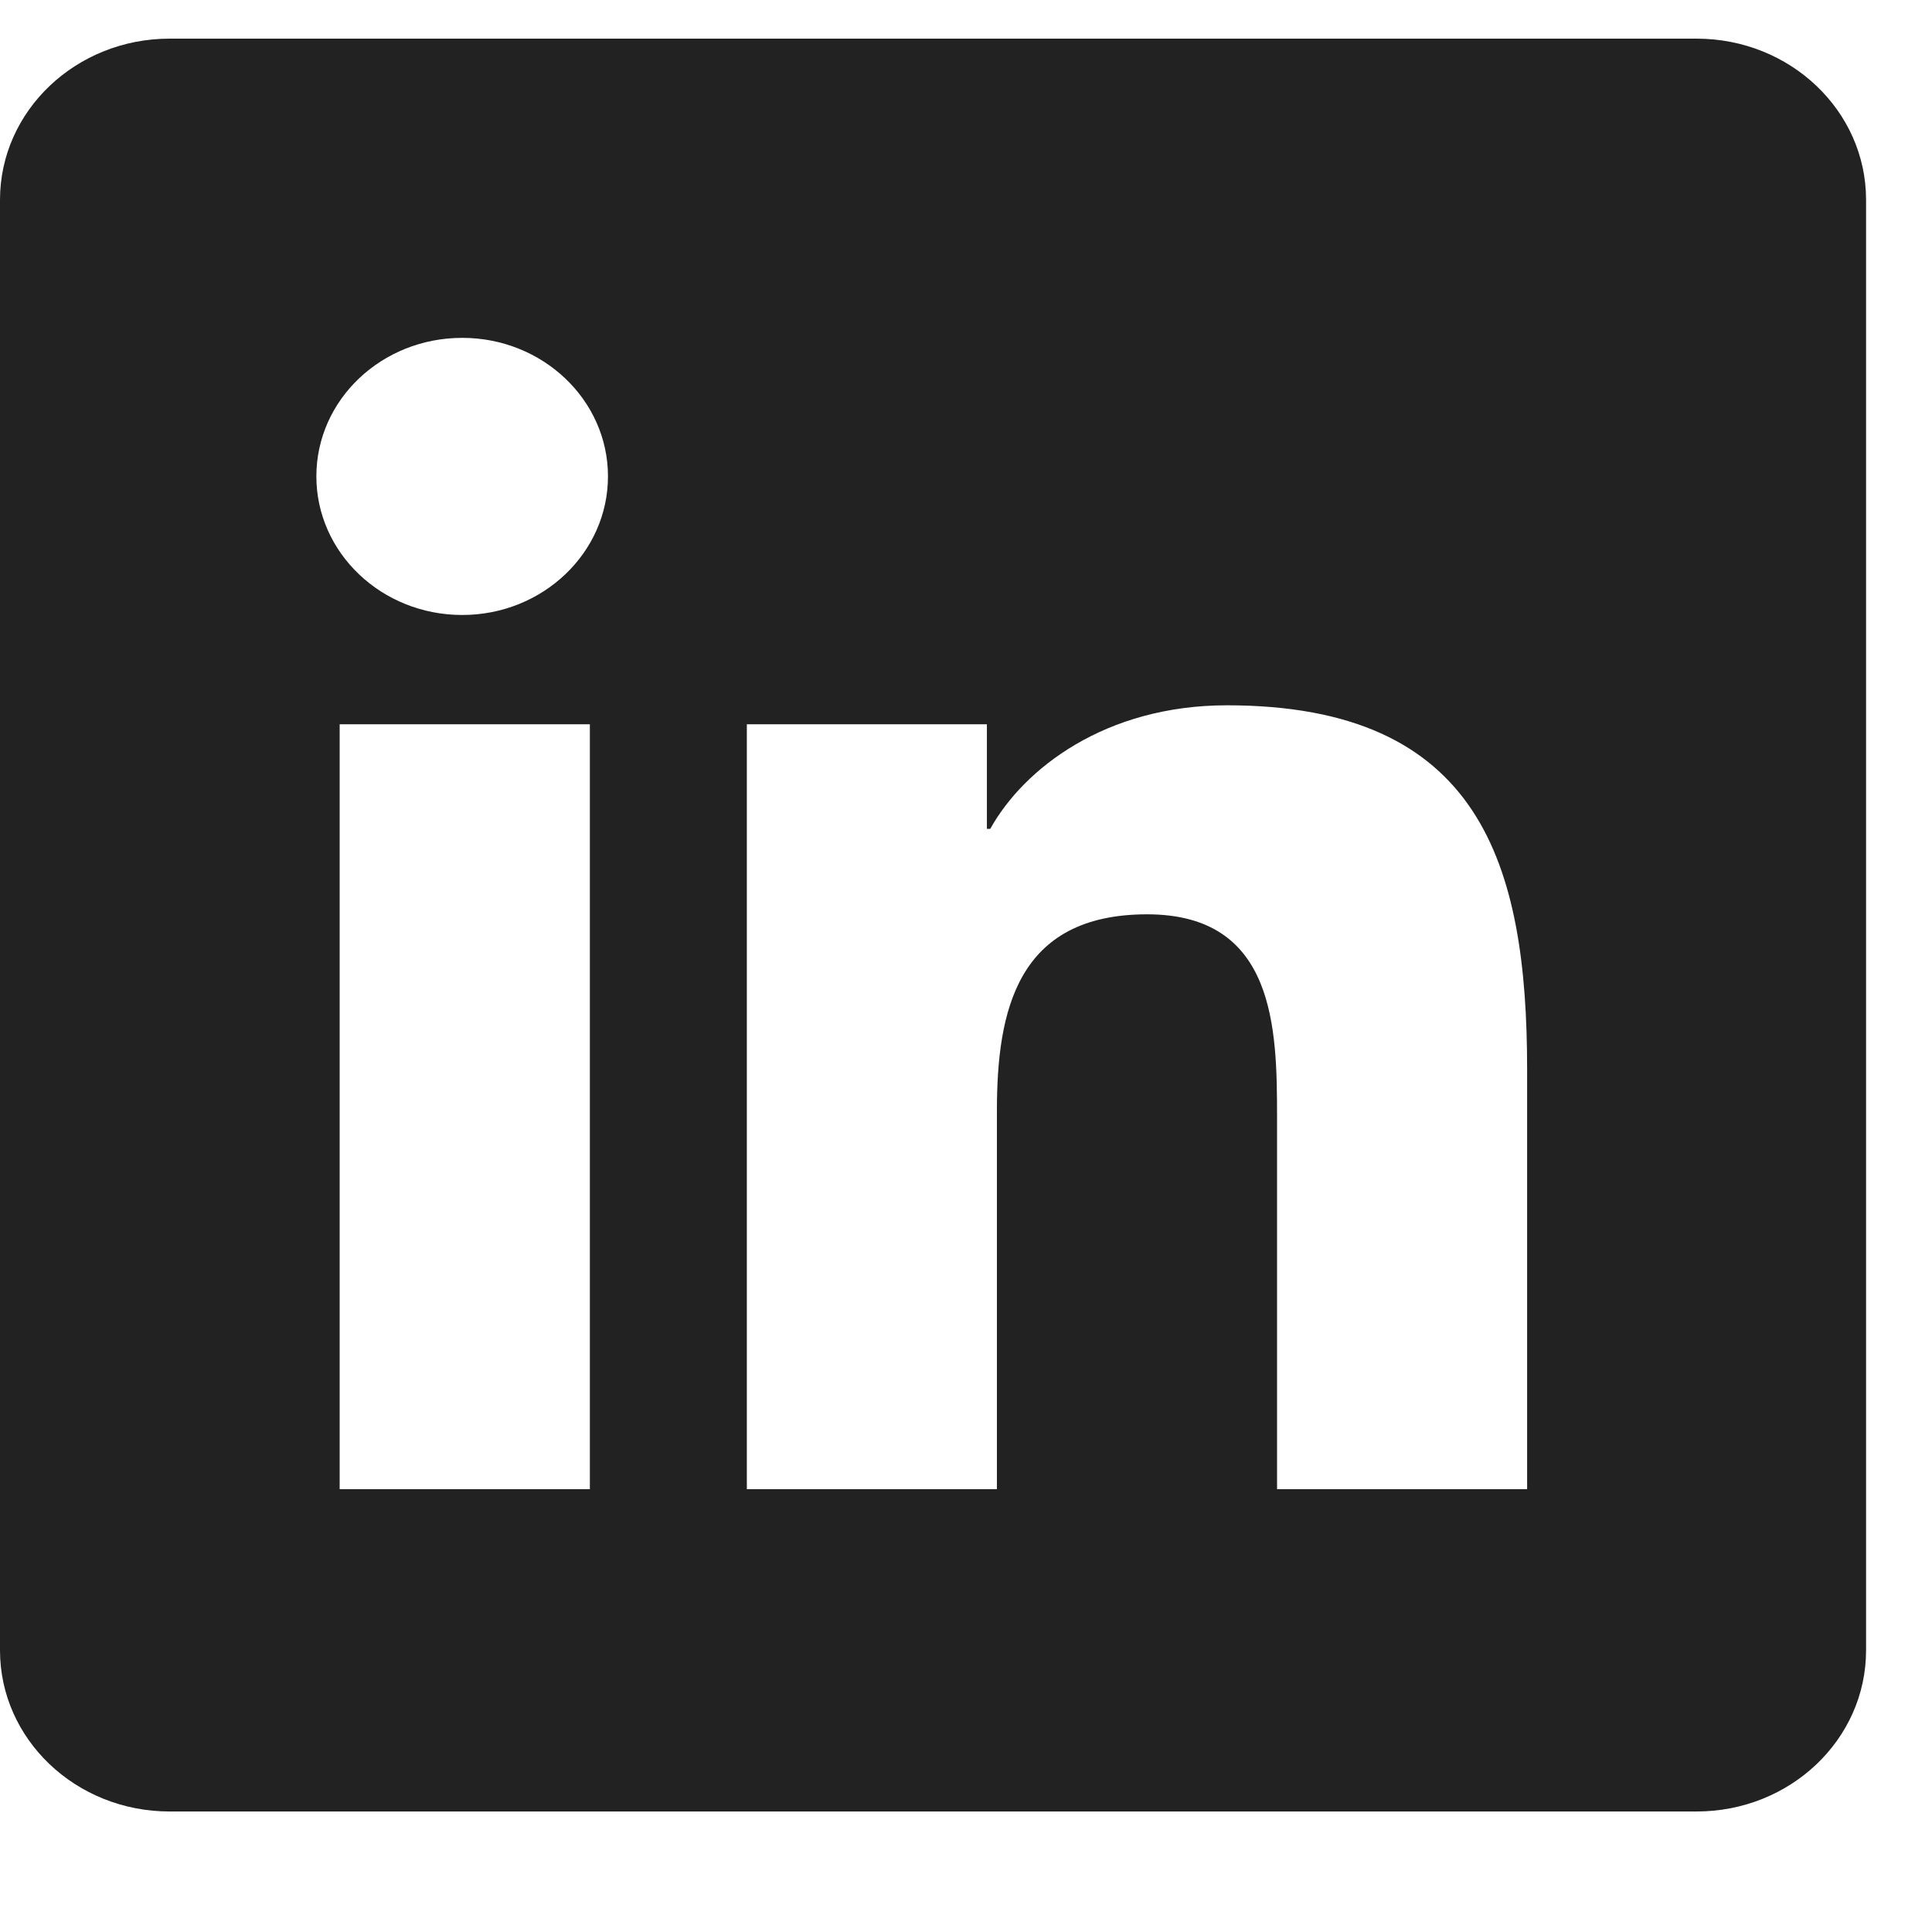 <svg width="16" height="16" viewBox="0 0 16 16" fill="none" xmlns="http://www.w3.org/2000/svg">
<path d="M14.05 0.32H1.405C0.629 0.32 0 0.918 0 1.655V13.667C0 14.405 0.629 15.002 1.405 15.002H14.05C14.826 15.002 15.454 14.405 15.454 13.667V1.655C15.454 0.918 14.826 0.32 14.05 0.32ZM4.885 12.333H2.813V5.998H4.885V12.333ZM3.828 5.093C3.16 5.093 2.62 4.578 2.62 3.945C2.62 3.311 3.16 2.798 3.828 2.798C4.494 2.798 5.035 3.312 5.035 3.945C5.035 4.578 4.494 5.093 3.828 5.093ZM12.647 12.333H10.576V9.252C10.576 8.517 10.562 7.572 9.5 7.572C8.421 7.572 8.256 8.373 8.256 9.199V12.333H6.185V5.998H8.173V6.864H8.201C8.478 6.366 9.153 5.841 10.161 5.841C12.26 5.841 12.647 7.153 12.647 8.858V12.333Z" fill="#222222"/>
</svg>
